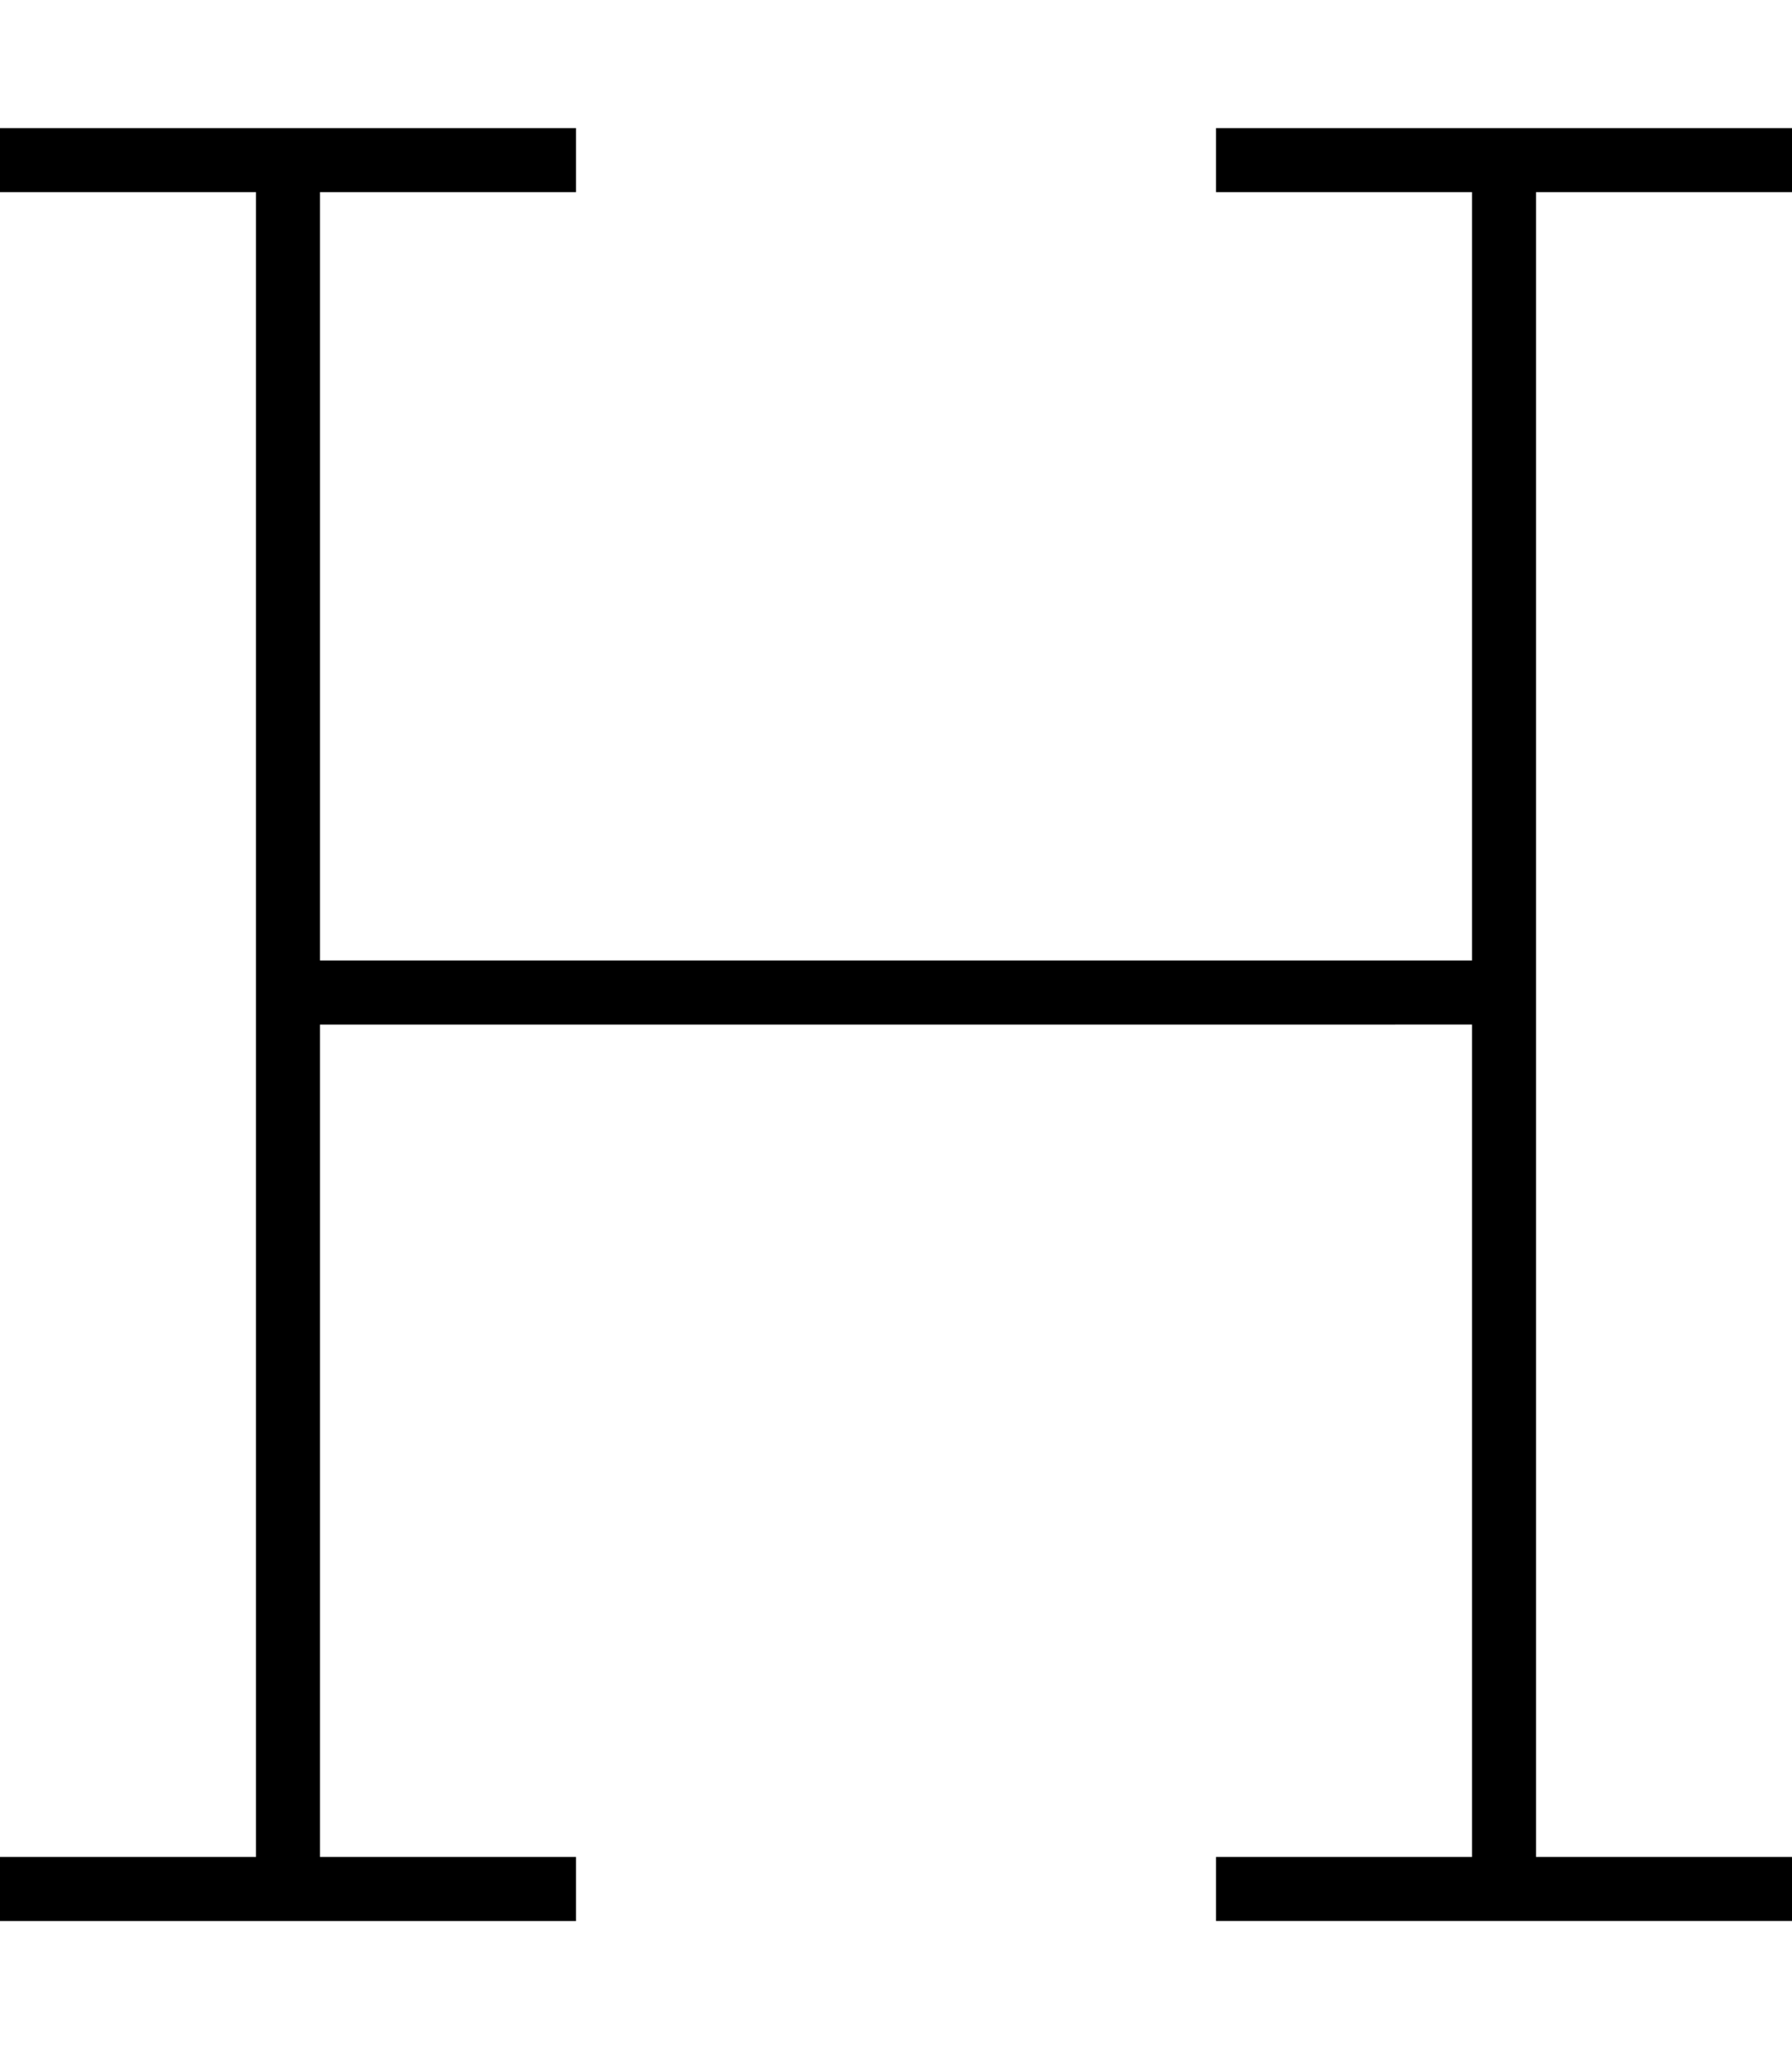 <svg xmlns="http://www.w3.org/2000/svg" viewBox="0 0 448 512"><!--! Font Awesome Pro 6.6.0 by @fontawesome - https://fontawesome.com License - https://fontawesome.com/license (Commercial License) Copyright 2024 Fonticons, Inc. --><path d="M0 32l8 0 64 0 64 0 8 0 0 16-8 0L80 48l0 192 288 0 0-192-56 0-8 0 0-16 8 0 64 0 64 0 8 0 0 16-8 0-56 0 0 200 0 216 56 0 8 0 0 16-8 0-64 0-64 0-8 0 0-16 8 0 56 0 0-208L80 256l0 208 56 0 8 0 0 16-8 0-64 0L8 480l-8 0 0-16 8 0 56 0 0-216L64 48 8 48 0 48 0 32z"/></svg>